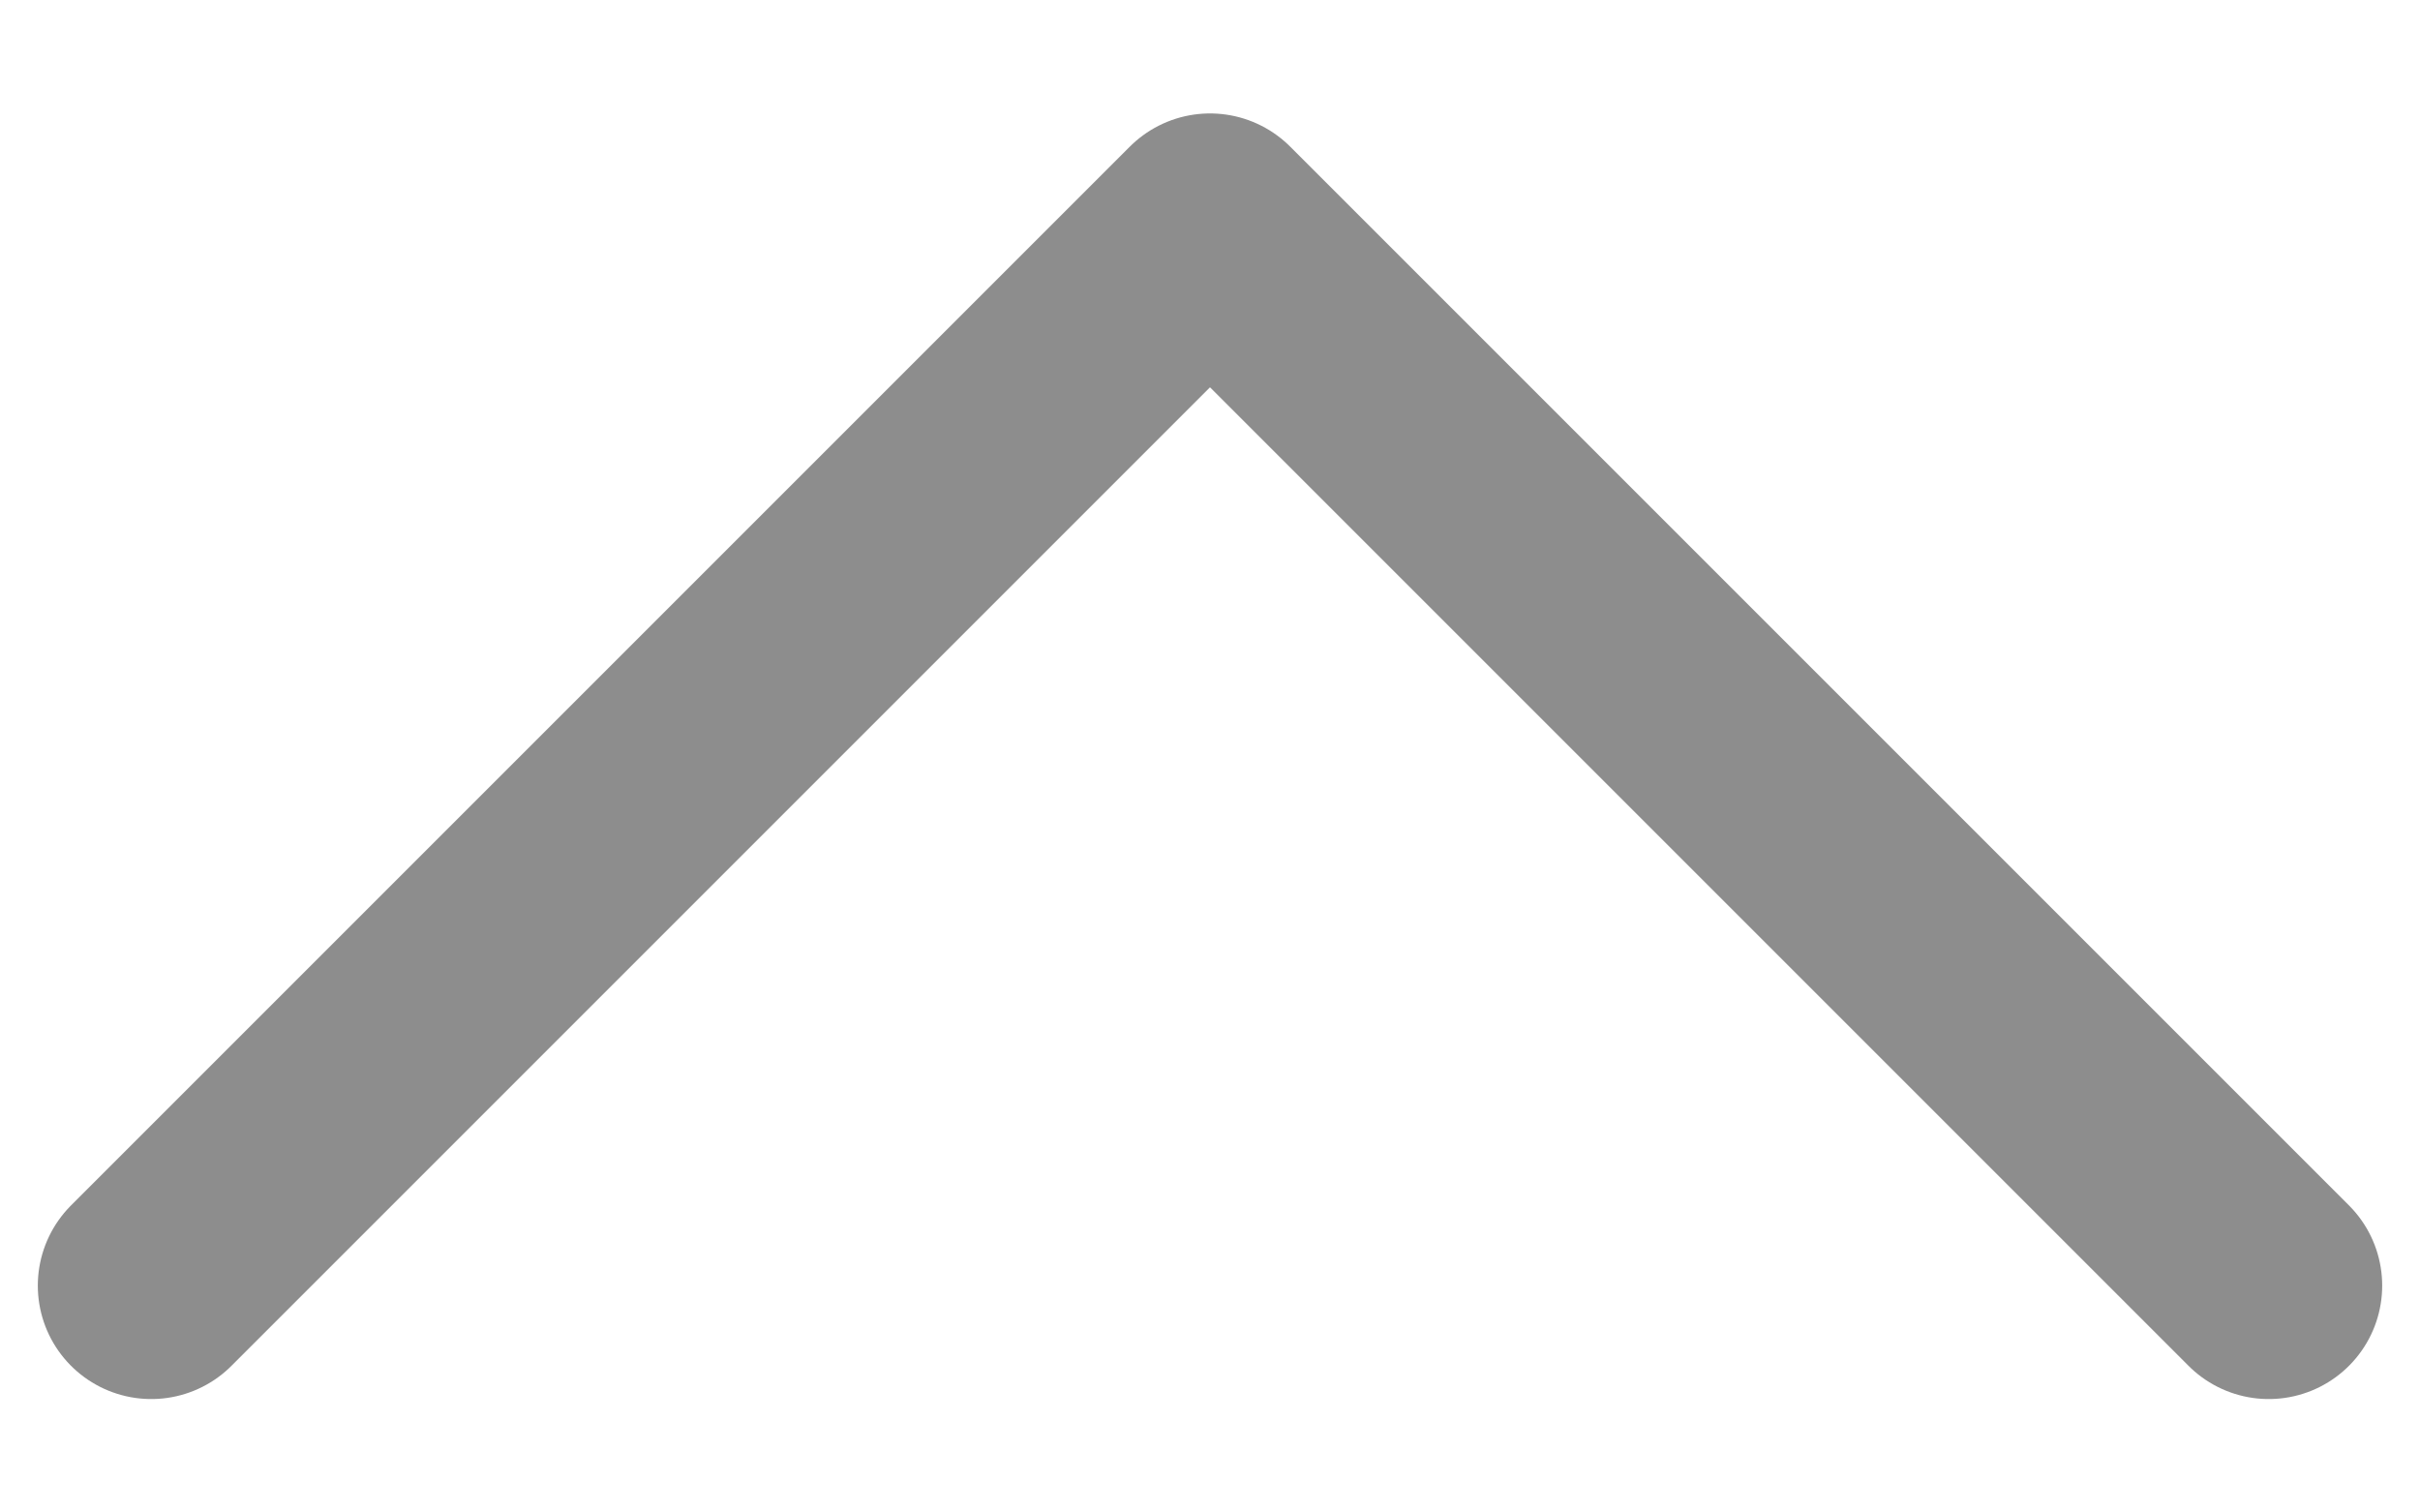<svg width="16" height="10" viewBox="0 0 16 10" fill="none" xmlns="http://www.w3.org/2000/svg">
<path d="M1 8.5L8 1.5L15 8.5" stroke="#8D8D8D" stroke-width="1.5" stroke-linecap="round" stroke-linejoin="round"/>
</svg>
